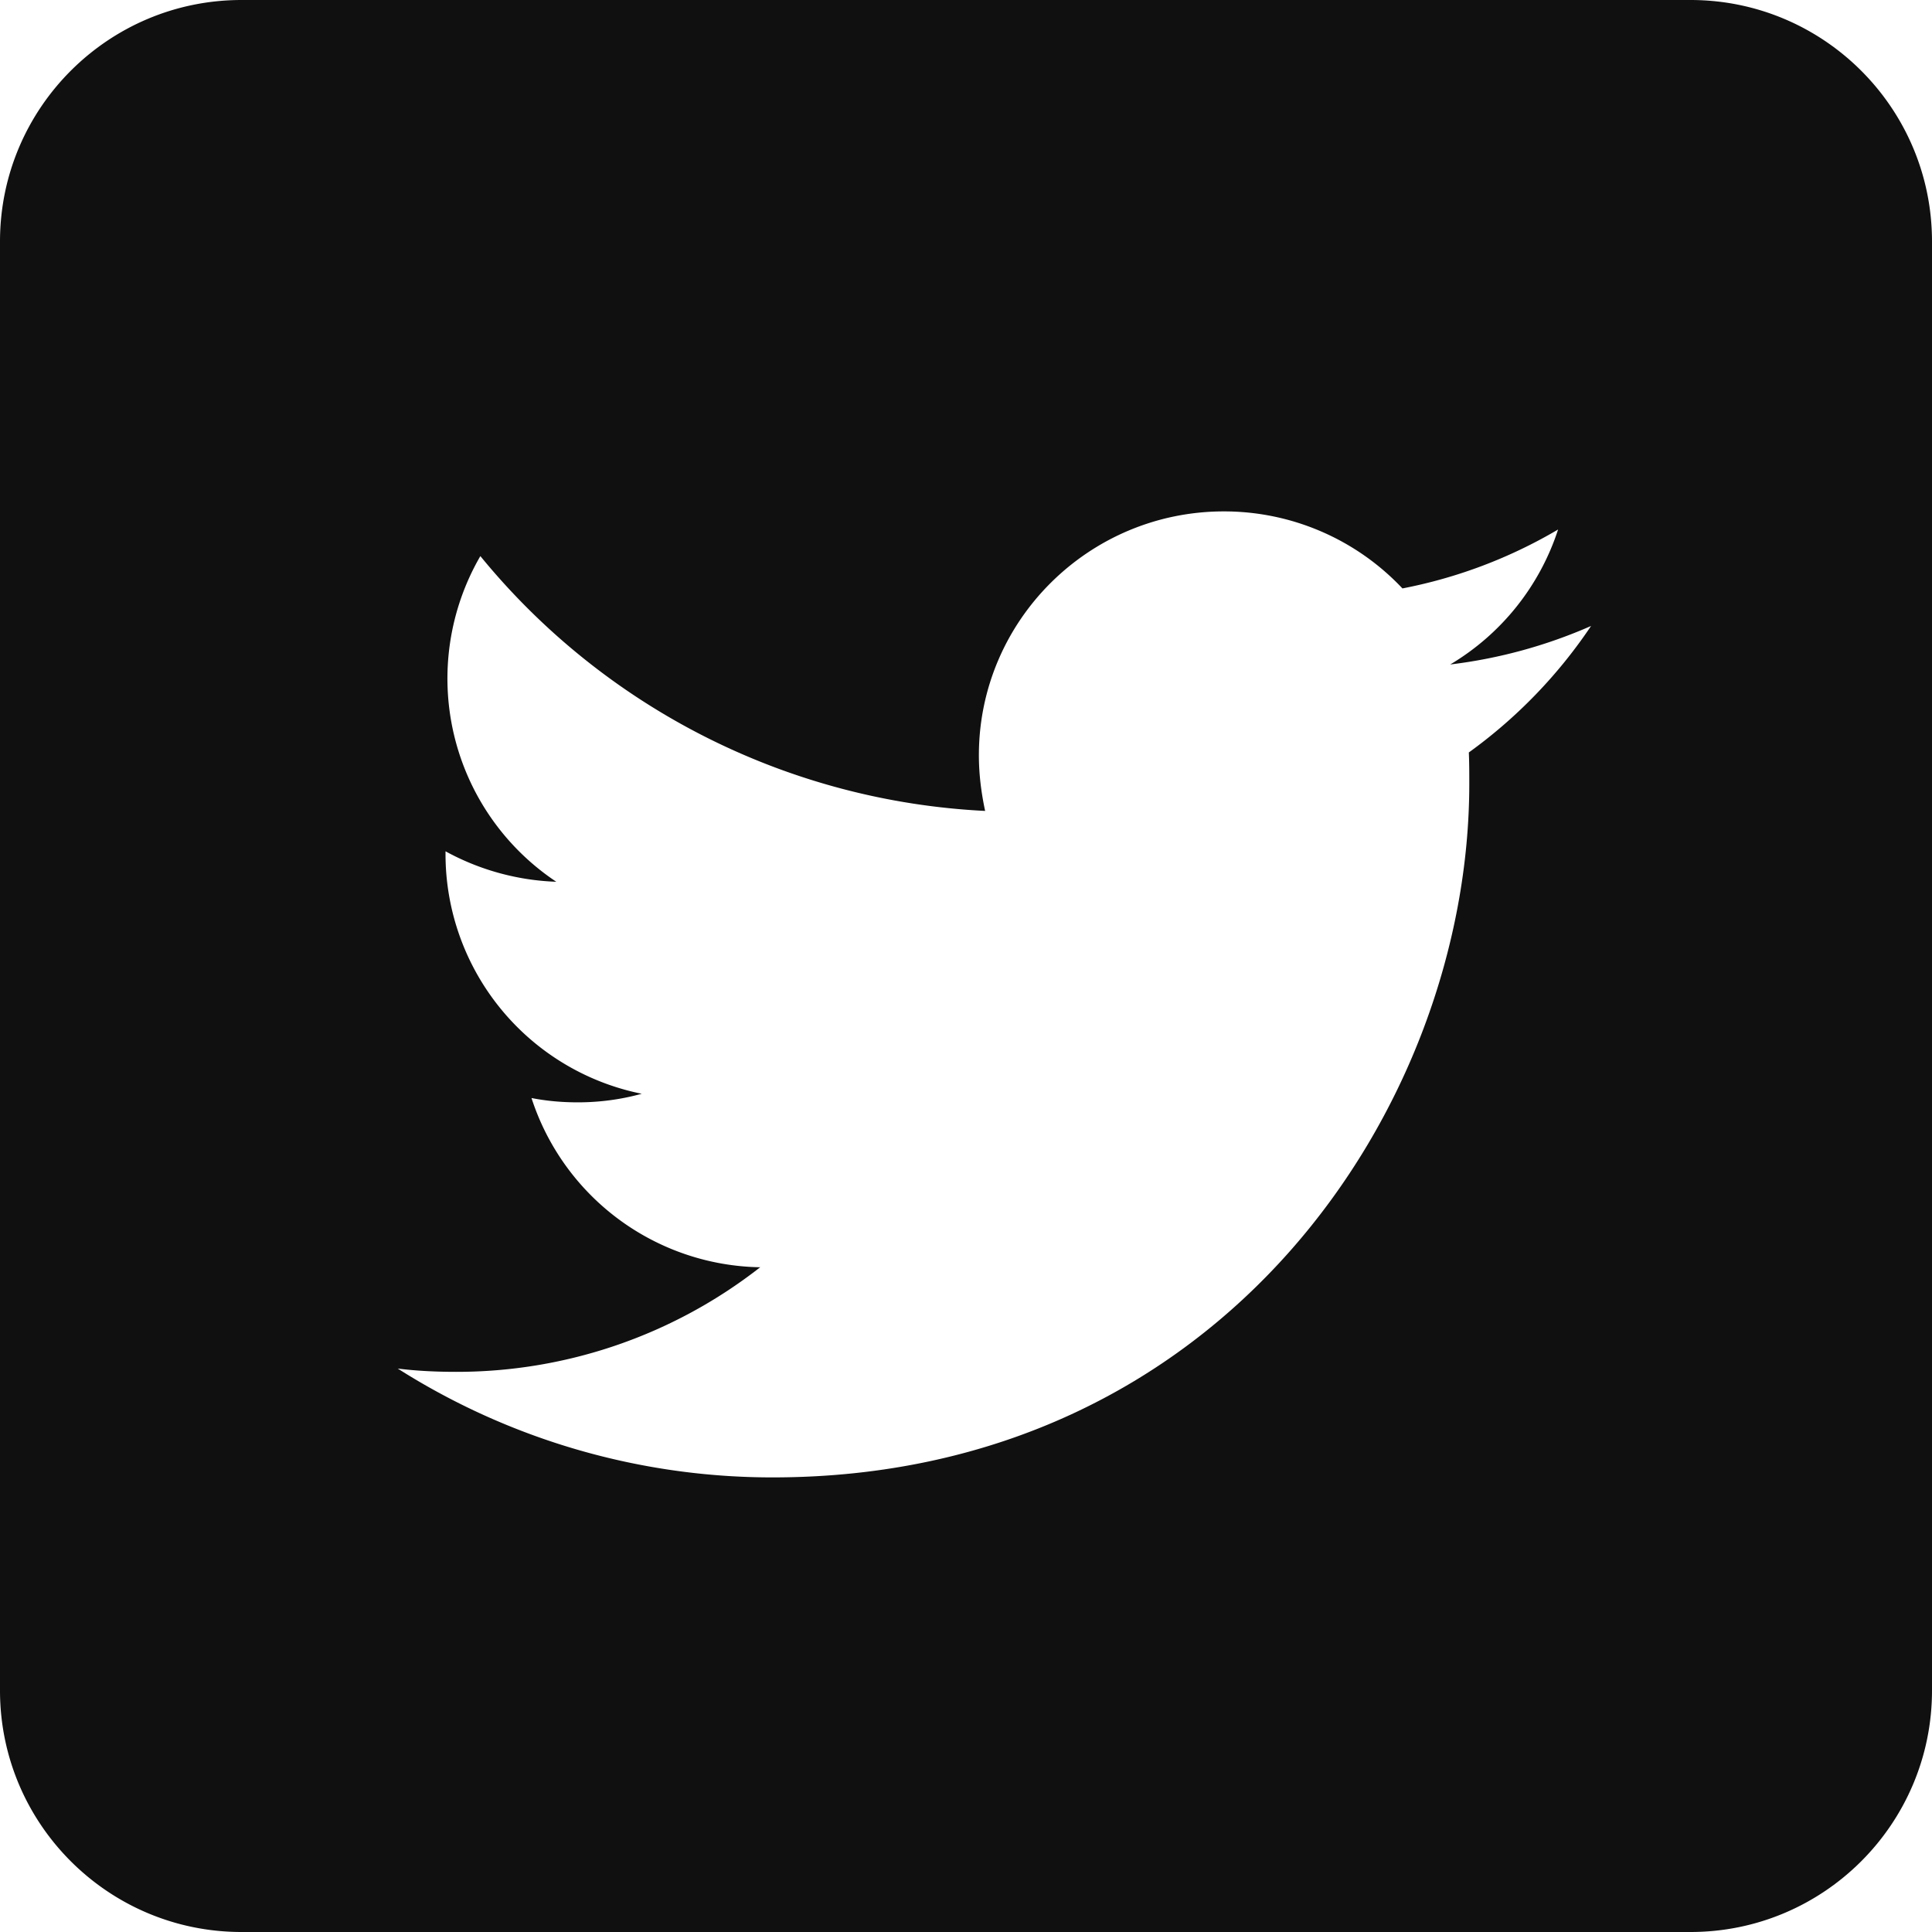 <svg width="30" height="30" xmlns="http://www.w3.org/2000/svg">
    <path d="M26.25 0C28.32 0 30 1.68 30 3.75v22.5c0 2.07-1.68 3.75-3.75 3.75H3.75C1.68 30 0 28.32 0 26.25V3.75C0 1.68 1.68 0 3.75 0h22.5zm-7.246 7.941c-2.098 0-3.804 1.698-3.804 3.787 0 .295.037.583.097.864a10.813 10.813 0 0 1-7.838-3.957 3.791 3.791 0 0 0 1.179 5.057 3.859 3.859 0 0 1-1.72-.473v.052a3.798 3.798 0 0 0 3.047 3.713 3.722 3.722 0 0 1-1 .133c-.245 0-.483-.022-.712-.067a3.8 3.8 0 0 0 3.551 2.628 7.647 7.647 0 0 1-4.723 1.624c-.304 0-.608-.014-.905-.051a10.85 10.85 0 0 0 5.821 1.69c6.992 0 10.818-5.772 10.818-10.77 0-.162 0-.325-.007-.487a7.727 7.727 0 0 0 1.898-1.964 7.733 7.733 0 0 1-2.187.598 3.812 3.812 0 0 0 1.675-2.096 7.584 7.584 0 0 1-2.417.915 3.803 3.803 0 0 0-2.773-1.196z" fill="#101010" fill-rule="nonzero"/>
</svg>
